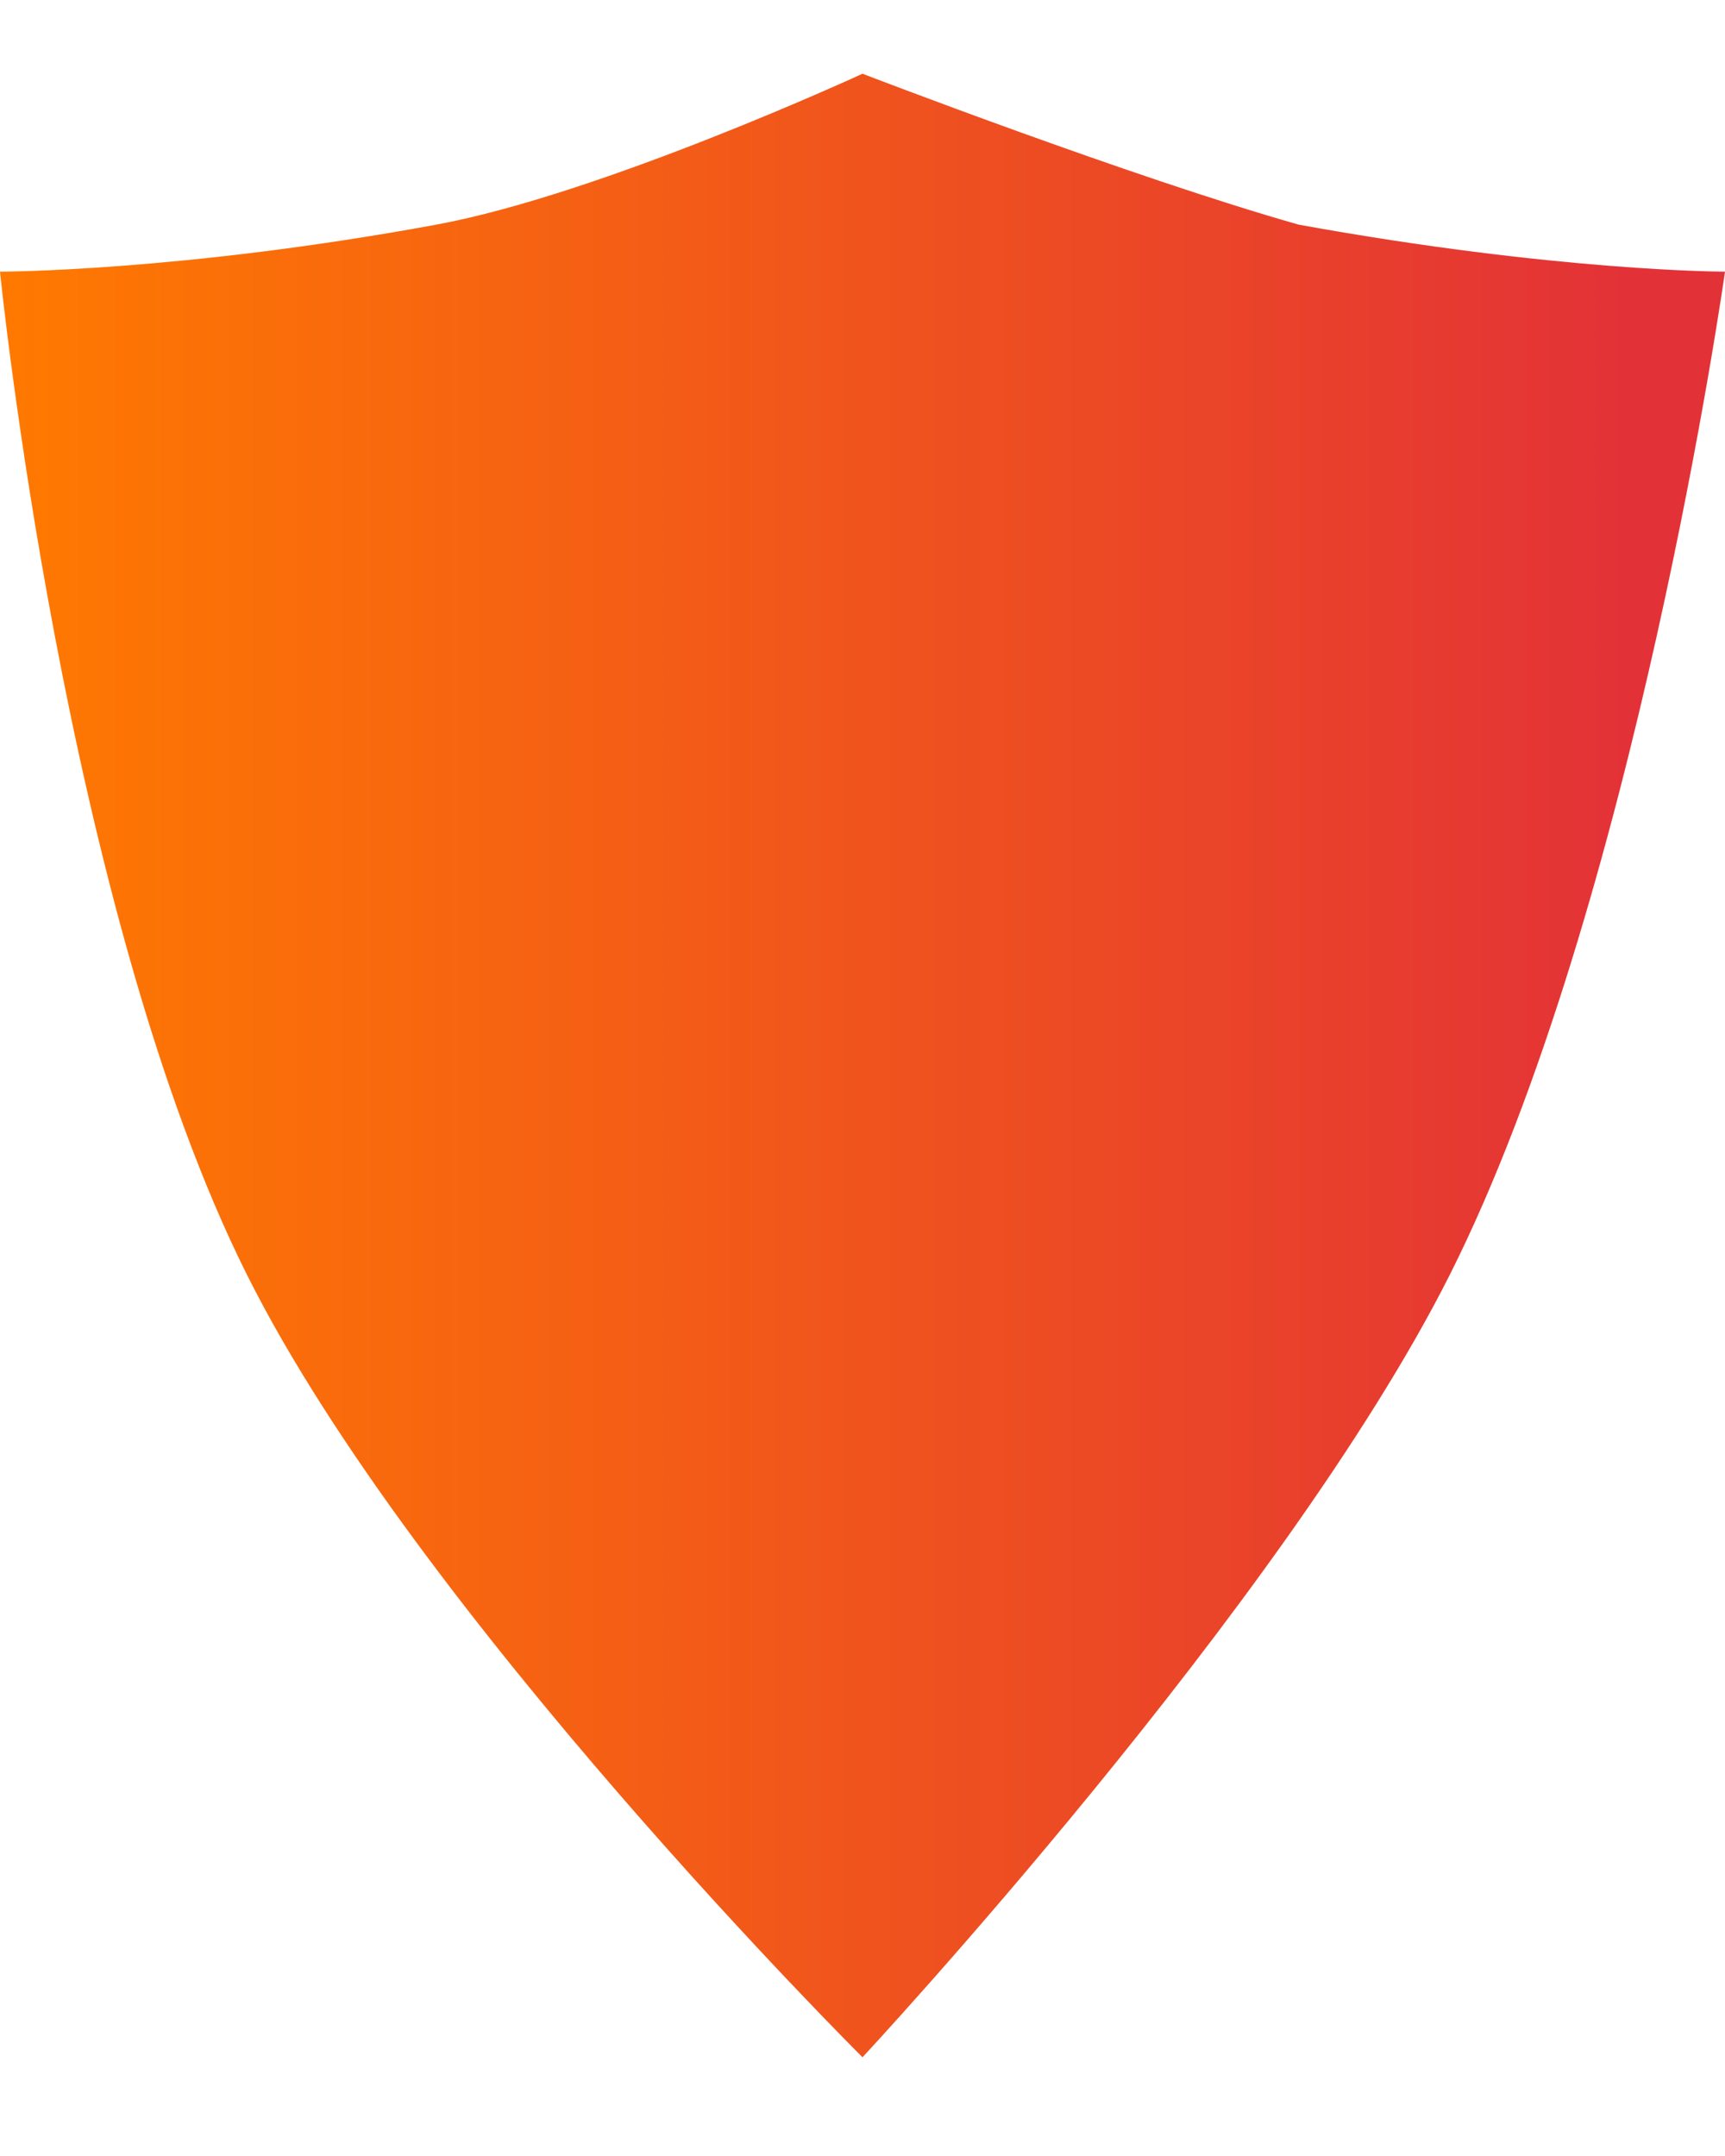 <svg width="8" height="10" viewBox="0 0 8 10" fill="none" xmlns="http://www.w3.org/2000/svg">
    <path d="M4 9.542C4 9.542 1.932 7.485 1.146 5.914C0.297 4.219 7.23997e-07 1.26 7.23997e-07 1.26C7.23997e-07 1.26 0.842 1.26 2.023 1.042C2.789 0.901 4 0.342 4 0.342C4 0.342 5.253 0.824 6.023 1.042C7.223 1.26 8 1.26 8 1.26C8 1.26 7.584 4.203 6.723 5.914C5.951 7.446 4 9.542 4 9.542Z" fill="url(#paint0_linear_619_16425)"/>
    <defs>
        <linearGradient id="paint0_linear_619_16425" x1="7.56" y1="3.956" x2="-0.05" y2="3.956" gradientUnits="userSpaceOnUse">
            <stop stop-color="#E33237"/>
            <stop offset="1" stop-color="#FF7A00"/>
        </linearGradient>
    </defs>
</svg>
